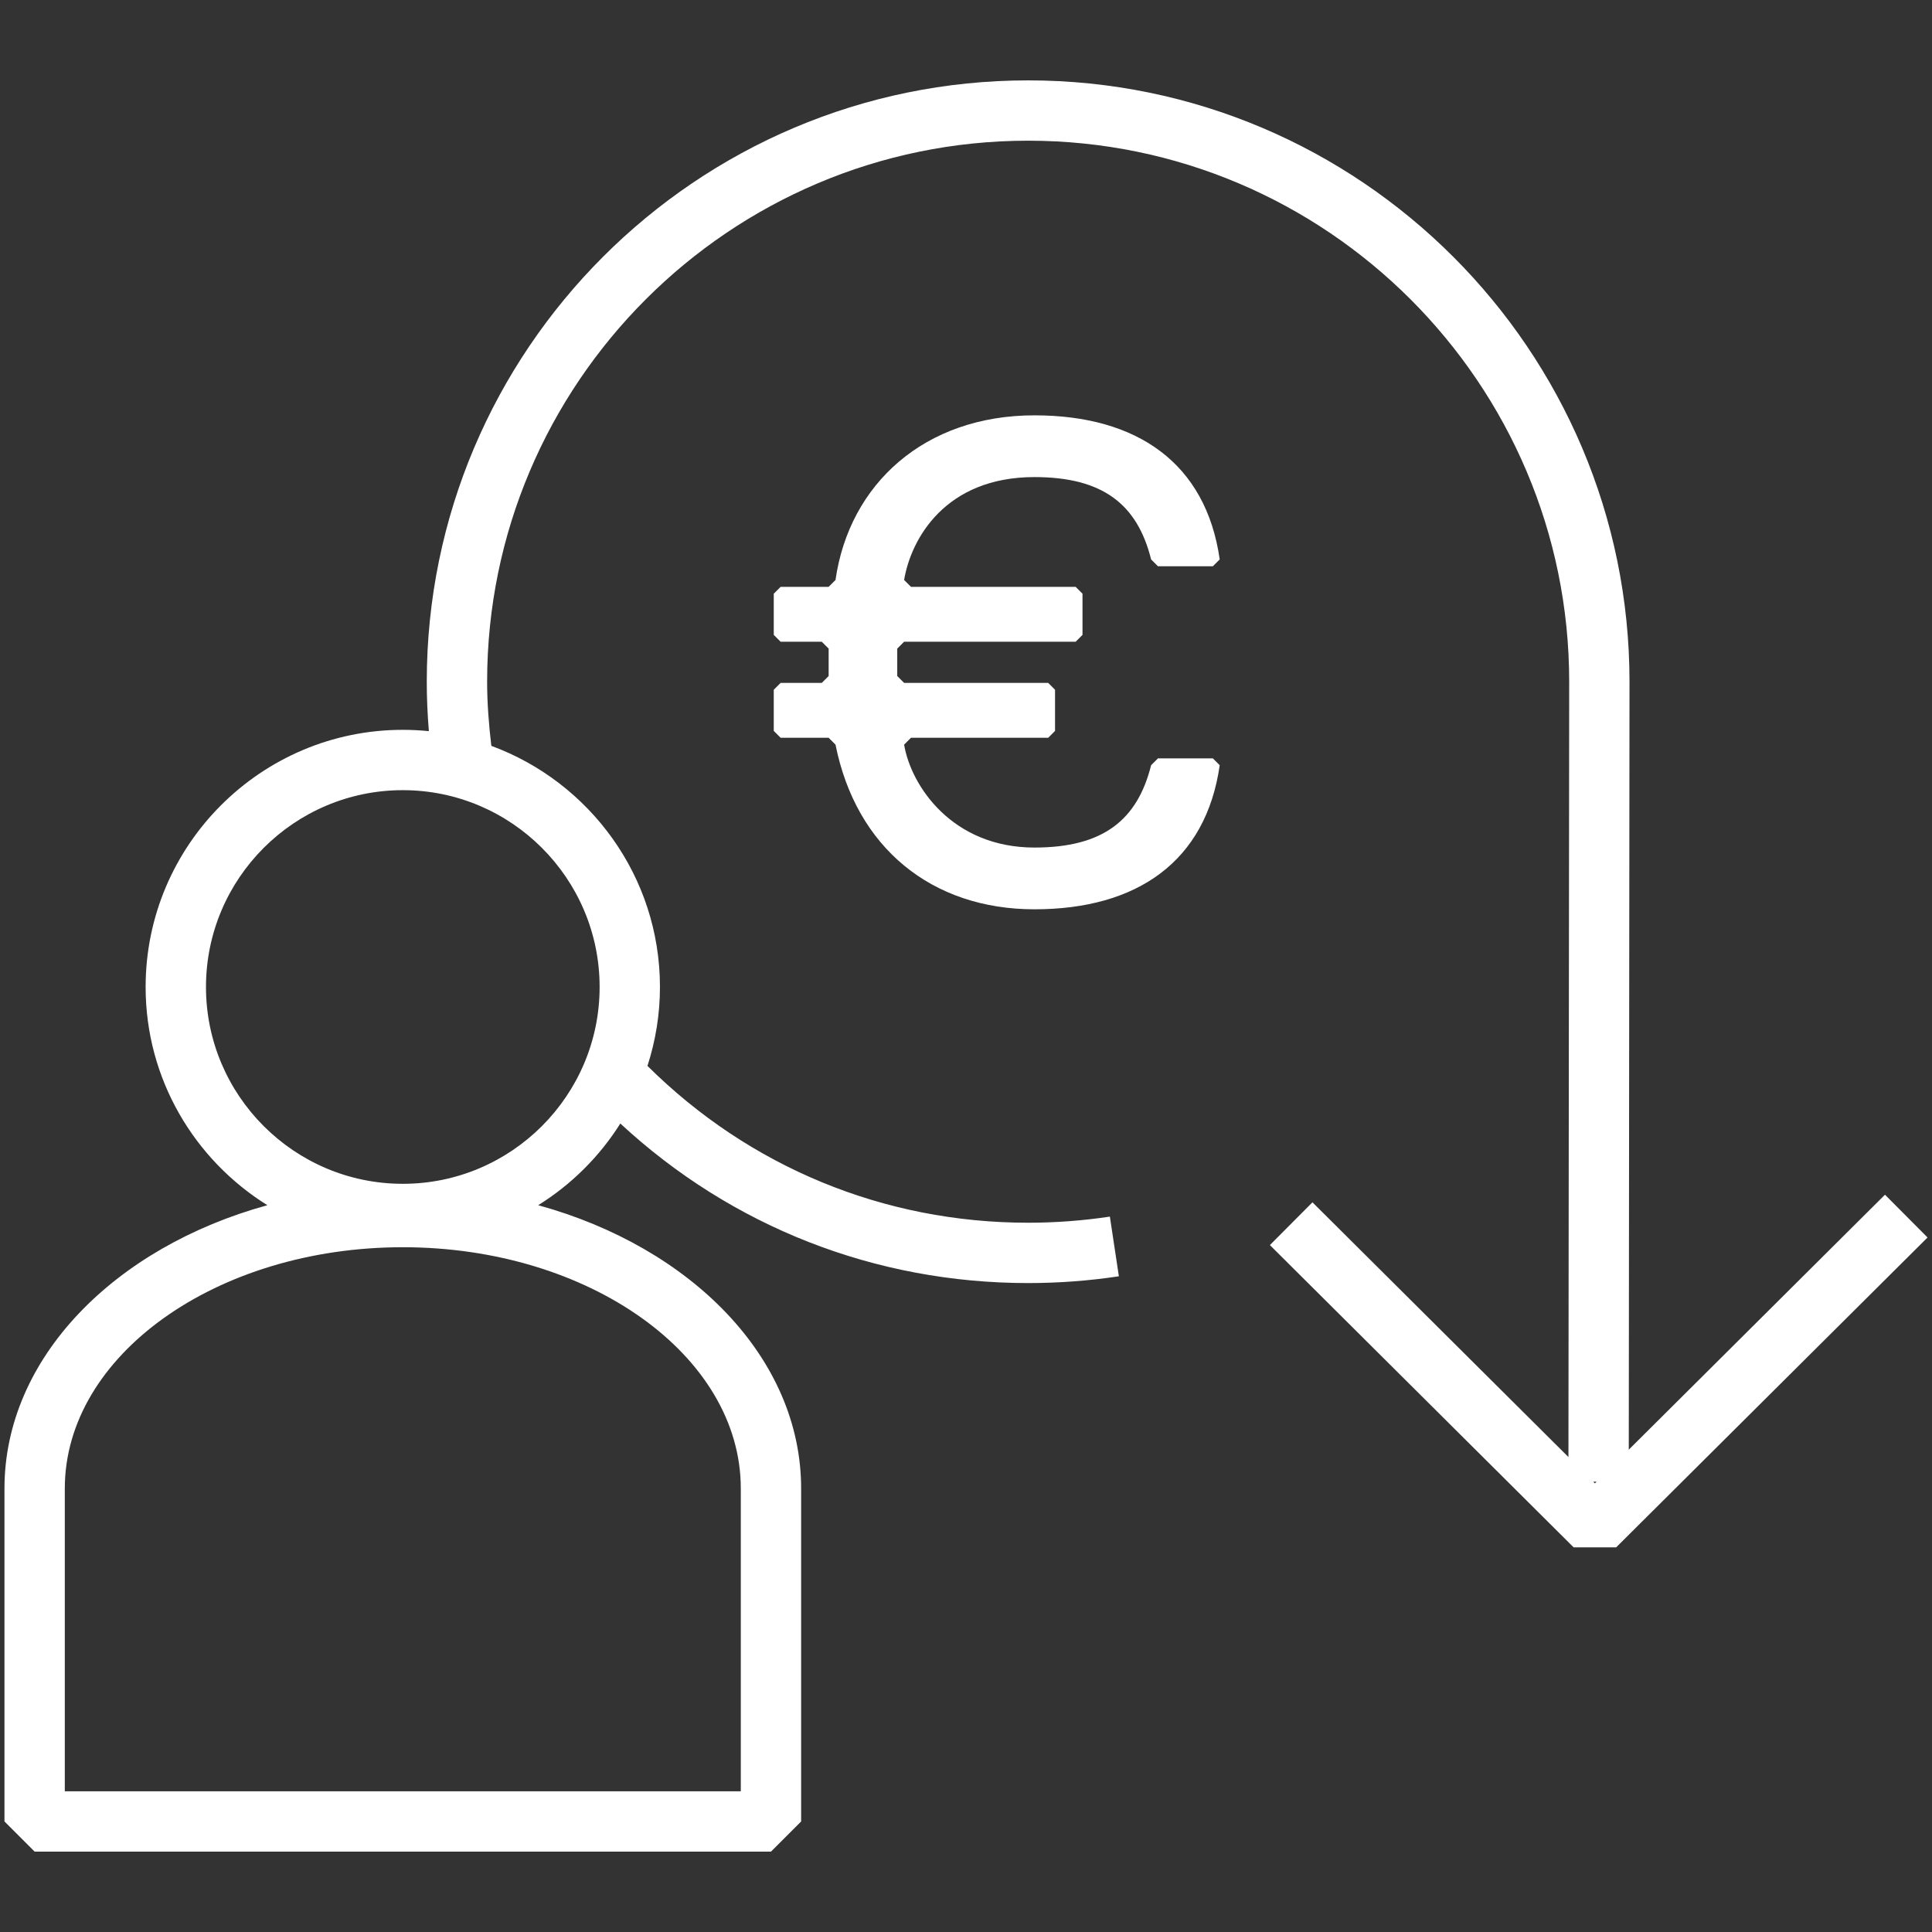 <?xml version="1.0" encoding="UTF-8"?>
<svg id="Icons" xmlns="http://www.w3.org/2000/svg" version="1.1" viewBox="0 0 96 96">
  <rect x="0" y="0" width="96" height="96" fill="#333333" stroke="none"/>
  <!-- Generator: Adobe Illustrator 29.7.1, SVG Export Plug-In . SVG Version: 2.1.1 Build 8)  -->
  <defs>
    <style>
      .st0 {
        fill: #fff;
      }
    </style>
  </defs>
  <path class="st0" d="M93.663,59.365l-12.73,12.668.036-38.158c0-16.477-13.404-29.881-29.881-29.881s-29.882,13.404-29.882,29.881c0,.819.037,1.639.104,2.456-.426-.043-.859-.066-1.296-.066-7.046,0-12.778,5.732-12.778,12.778,0,4.575,2.426,8.585,6.05,10.843C5.68,61.978.222,67.49.222,73.963v16.544l1.499,1.499h36.588l1.499-1.499v-16.544c0-6.474-5.458-11.985-13.065-14.077,1.649-1.027,3.046-2.416,4.081-4.059,5.53,5.123,12.652,7.928,20.265,7.928,1.509,0,3.025-.113,4.507-.337l-.447-2.965c-1.334.201-2.7.304-4.06.304-7.168,0-13.852-2.766-18.917-7.793.4-1.237.621-2.553.621-3.921,0-5.498-3.497-10.183-8.379-11.982-.125-1.056-.209-2.122-.209-3.187,0-14.823,12.061-26.883,26.884-26.883s26.883,12.06,26.883,26.882l-.037,38.527-12.72-12.658-2.115,2.125,15.092,15.019h2.115l15.472-15.396-2.115-2.125ZM36.81,73.963v15.045H3.22v-15.045c0-6.61,7.534-11.989,16.795-11.989s16.795,5.379,16.795,11.989ZM29.795,49.043c0,5.393-4.388,9.78-9.78,9.78s-9.78-4.388-9.78-9.78,4.388-9.78,9.78-9.78,9.78,4.388,9.78,9.78ZM79.166,73.625h.167l-.083.083-.083-.083Z"/>
  <path class="st0" d="M51.402,23.706c3.409,0,5.114,1.363,5.796,4.091l.341.341h2.727l.341-.341c-.682-4.773-4.091-7.159-9.205-7.159-5.454,0-9.204,3.409-9.886,8.181l-.341.341h-2.386l-.341.341v2.046l.341.341h2.045l.341.34v1.364l-.341.341h-2.045l-.341.341v2.045l.341.341h2.386l.341.341c1.023,5.114,4.773,8.182,9.886,8.182s8.523-2.386,9.205-7.159l-.341-.341h-2.727l-.341.341c-.682,2.727-2.387,4.091-5.796,4.091-4.091,0-6.136-3.068-6.477-5.114l.341-.341h6.818l.341-.341v-2.045l-.341-.341h-7.159l-.341-.341v-1.364l.341-.34h8.523l.341-.341v-2.046l-.341-.341h-8.182l-.341-.341c.341-2.045,2.045-5.113,6.477-5.113Z"/>
</svg>